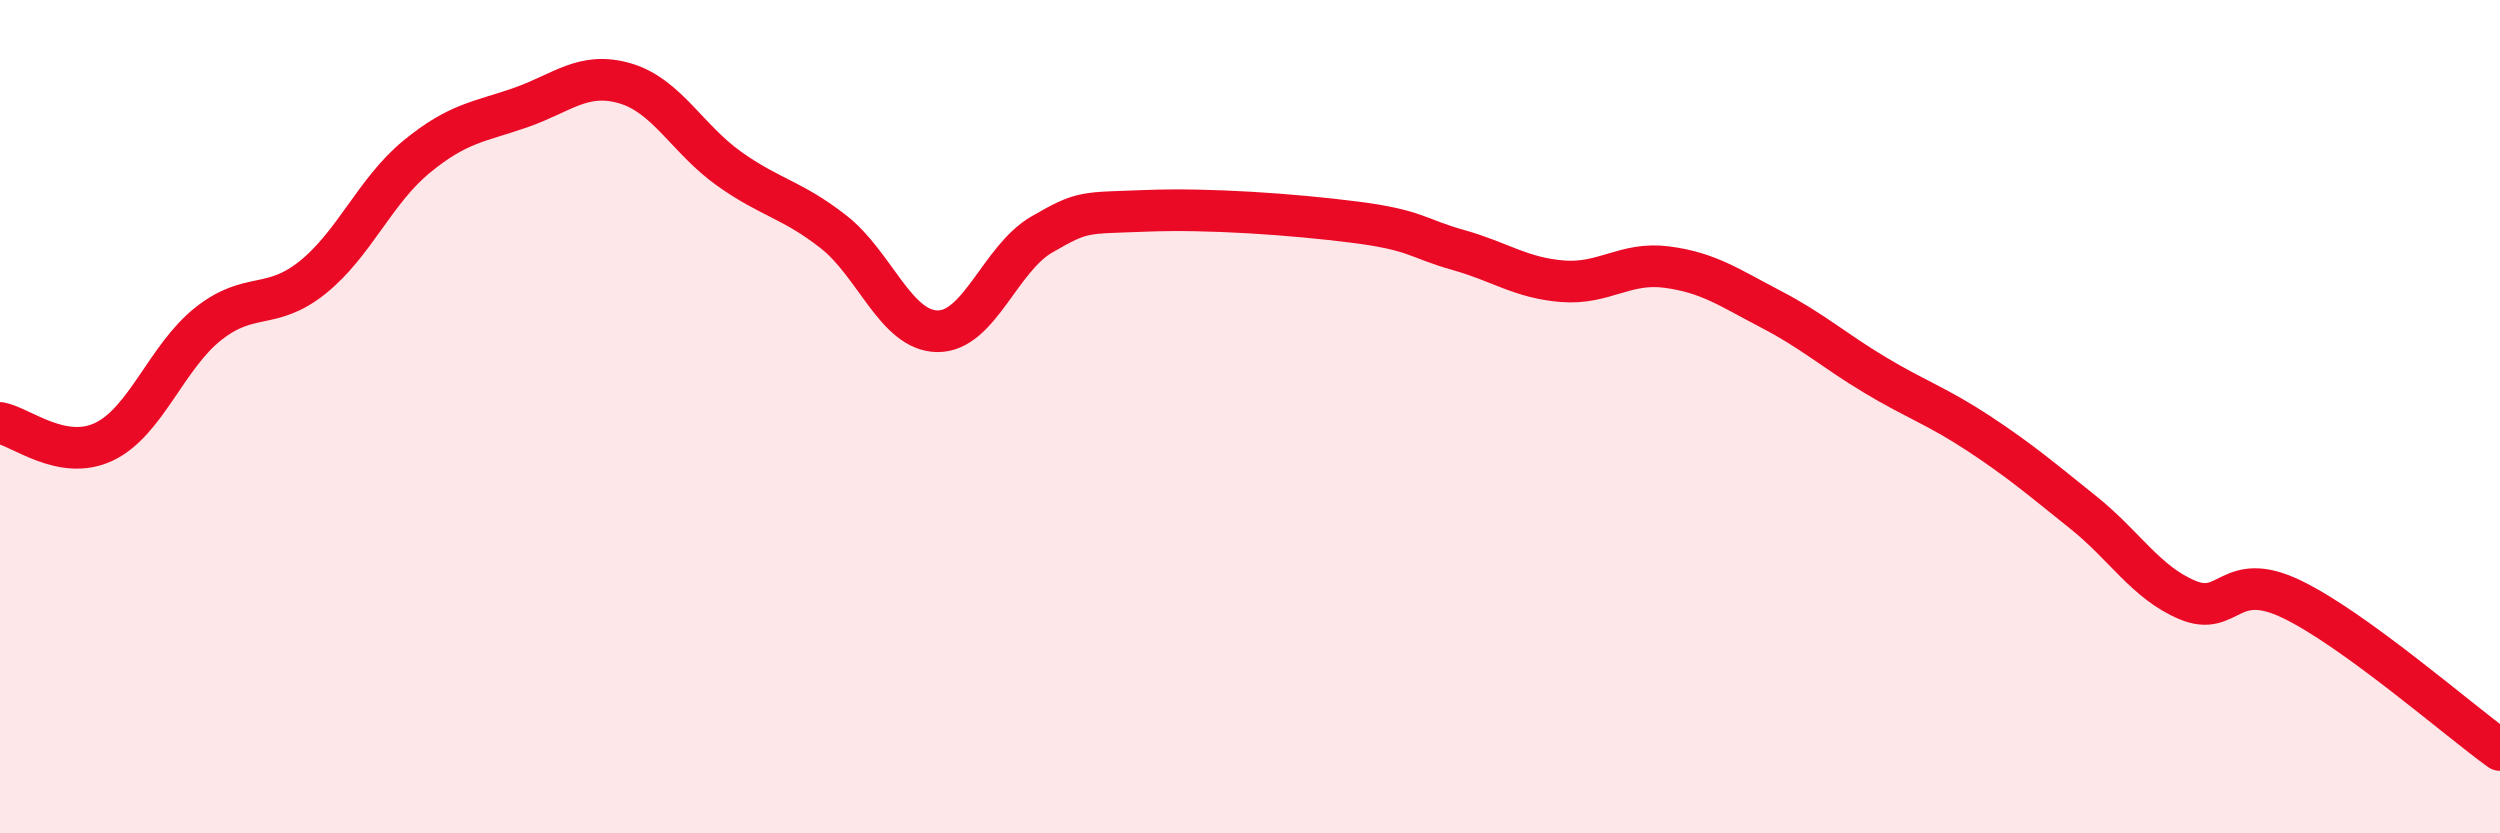 
    <svg width="60" height="20" viewBox="0 0 60 20" xmlns="http://www.w3.org/2000/svg">
      <path
        d="M 0,10.15 C 0.5,10.24 1.5,11.08 2.5,10.6 C 3.5,10.12 4,8.56 5,7.77 C 6,6.98 6.5,7.46 7.5,6.66 C 8.5,5.86 9,4.58 10,3.76 C 11,2.94 11.5,2.93 12.5,2.58 C 13.5,2.23 14,1.71 15,2 C 16,2.29 16.5,3.34 17.5,4.05 C 18.5,4.76 19,4.78 20,5.56 C 21,6.34 21.5,7.94 22.5,7.95 C 23.5,7.96 24,6.21 25,5.63 C 26,5.05 26,5.12 27.5,5.06 C 29,5 31,5.14 32.5,5.33 C 34,5.52 34,5.72 35,6 C 36,6.28 36.5,6.67 37.5,6.75 C 38.5,6.83 39,6.28 40,6.41 C 41,6.54 41.5,6.9 42.5,7.42 C 43.5,7.94 44,8.4 45,9 C 46,9.6 46.5,9.75 47.5,10.41 C 48.5,11.07 49,11.5 50,12.3 C 51,13.1 51.5,13.98 52.5,14.4 C 53.5,14.82 53.5,13.66 55,14.38 C 56.5,15.1 59,17.28 60,18L60 20L0 20Z"
        fill="#EB0A25"
        opacity="0.1"
        stroke-linecap="round"
        stroke-linejoin="round"
      />
      <path
        d="M 0,10.15 C 0.5,10.24 1.5,11.08 2.5,10.6 C 3.5,10.12 4,8.56 5,7.77 C 6,6.98 6.5,7.46 7.5,6.66 C 8.5,5.86 9,4.58 10,3.76 C 11,2.94 11.5,2.93 12.5,2.58 C 13.5,2.23 14,1.71 15,2 C 16,2.29 16.5,3.34 17.5,4.05 C 18.5,4.76 19,4.78 20,5.56 C 21,6.34 21.5,7.94 22.5,7.95 C 23.5,7.96 24,6.21 25,5.63 C 26,5.05 26,5.12 27.5,5.06 C 29,5 31,5.14 32.5,5.33 C 34,5.52 34,5.72 35,6 C 36,6.28 36.5,6.67 37.5,6.75 C 38.5,6.83 39,6.28 40,6.41 C 41,6.54 41.5,6.9 42.5,7.42 C 43.5,7.94 44,8.4 45,9 C 46,9.6 46.5,9.75 47.5,10.41 C 48.5,11.07 49,11.5 50,12.3 C 51,13.1 51.5,13.98 52.5,14.4 C 53.5,14.82 53.5,13.66 55,14.38 C 56.5,15.1 59,17.28 60,18"
        stroke="#EB0A25"
        stroke-width="1"
        fill="none"
        stroke-linecap="round"
        stroke-linejoin="round"
      />
    </svg>
  